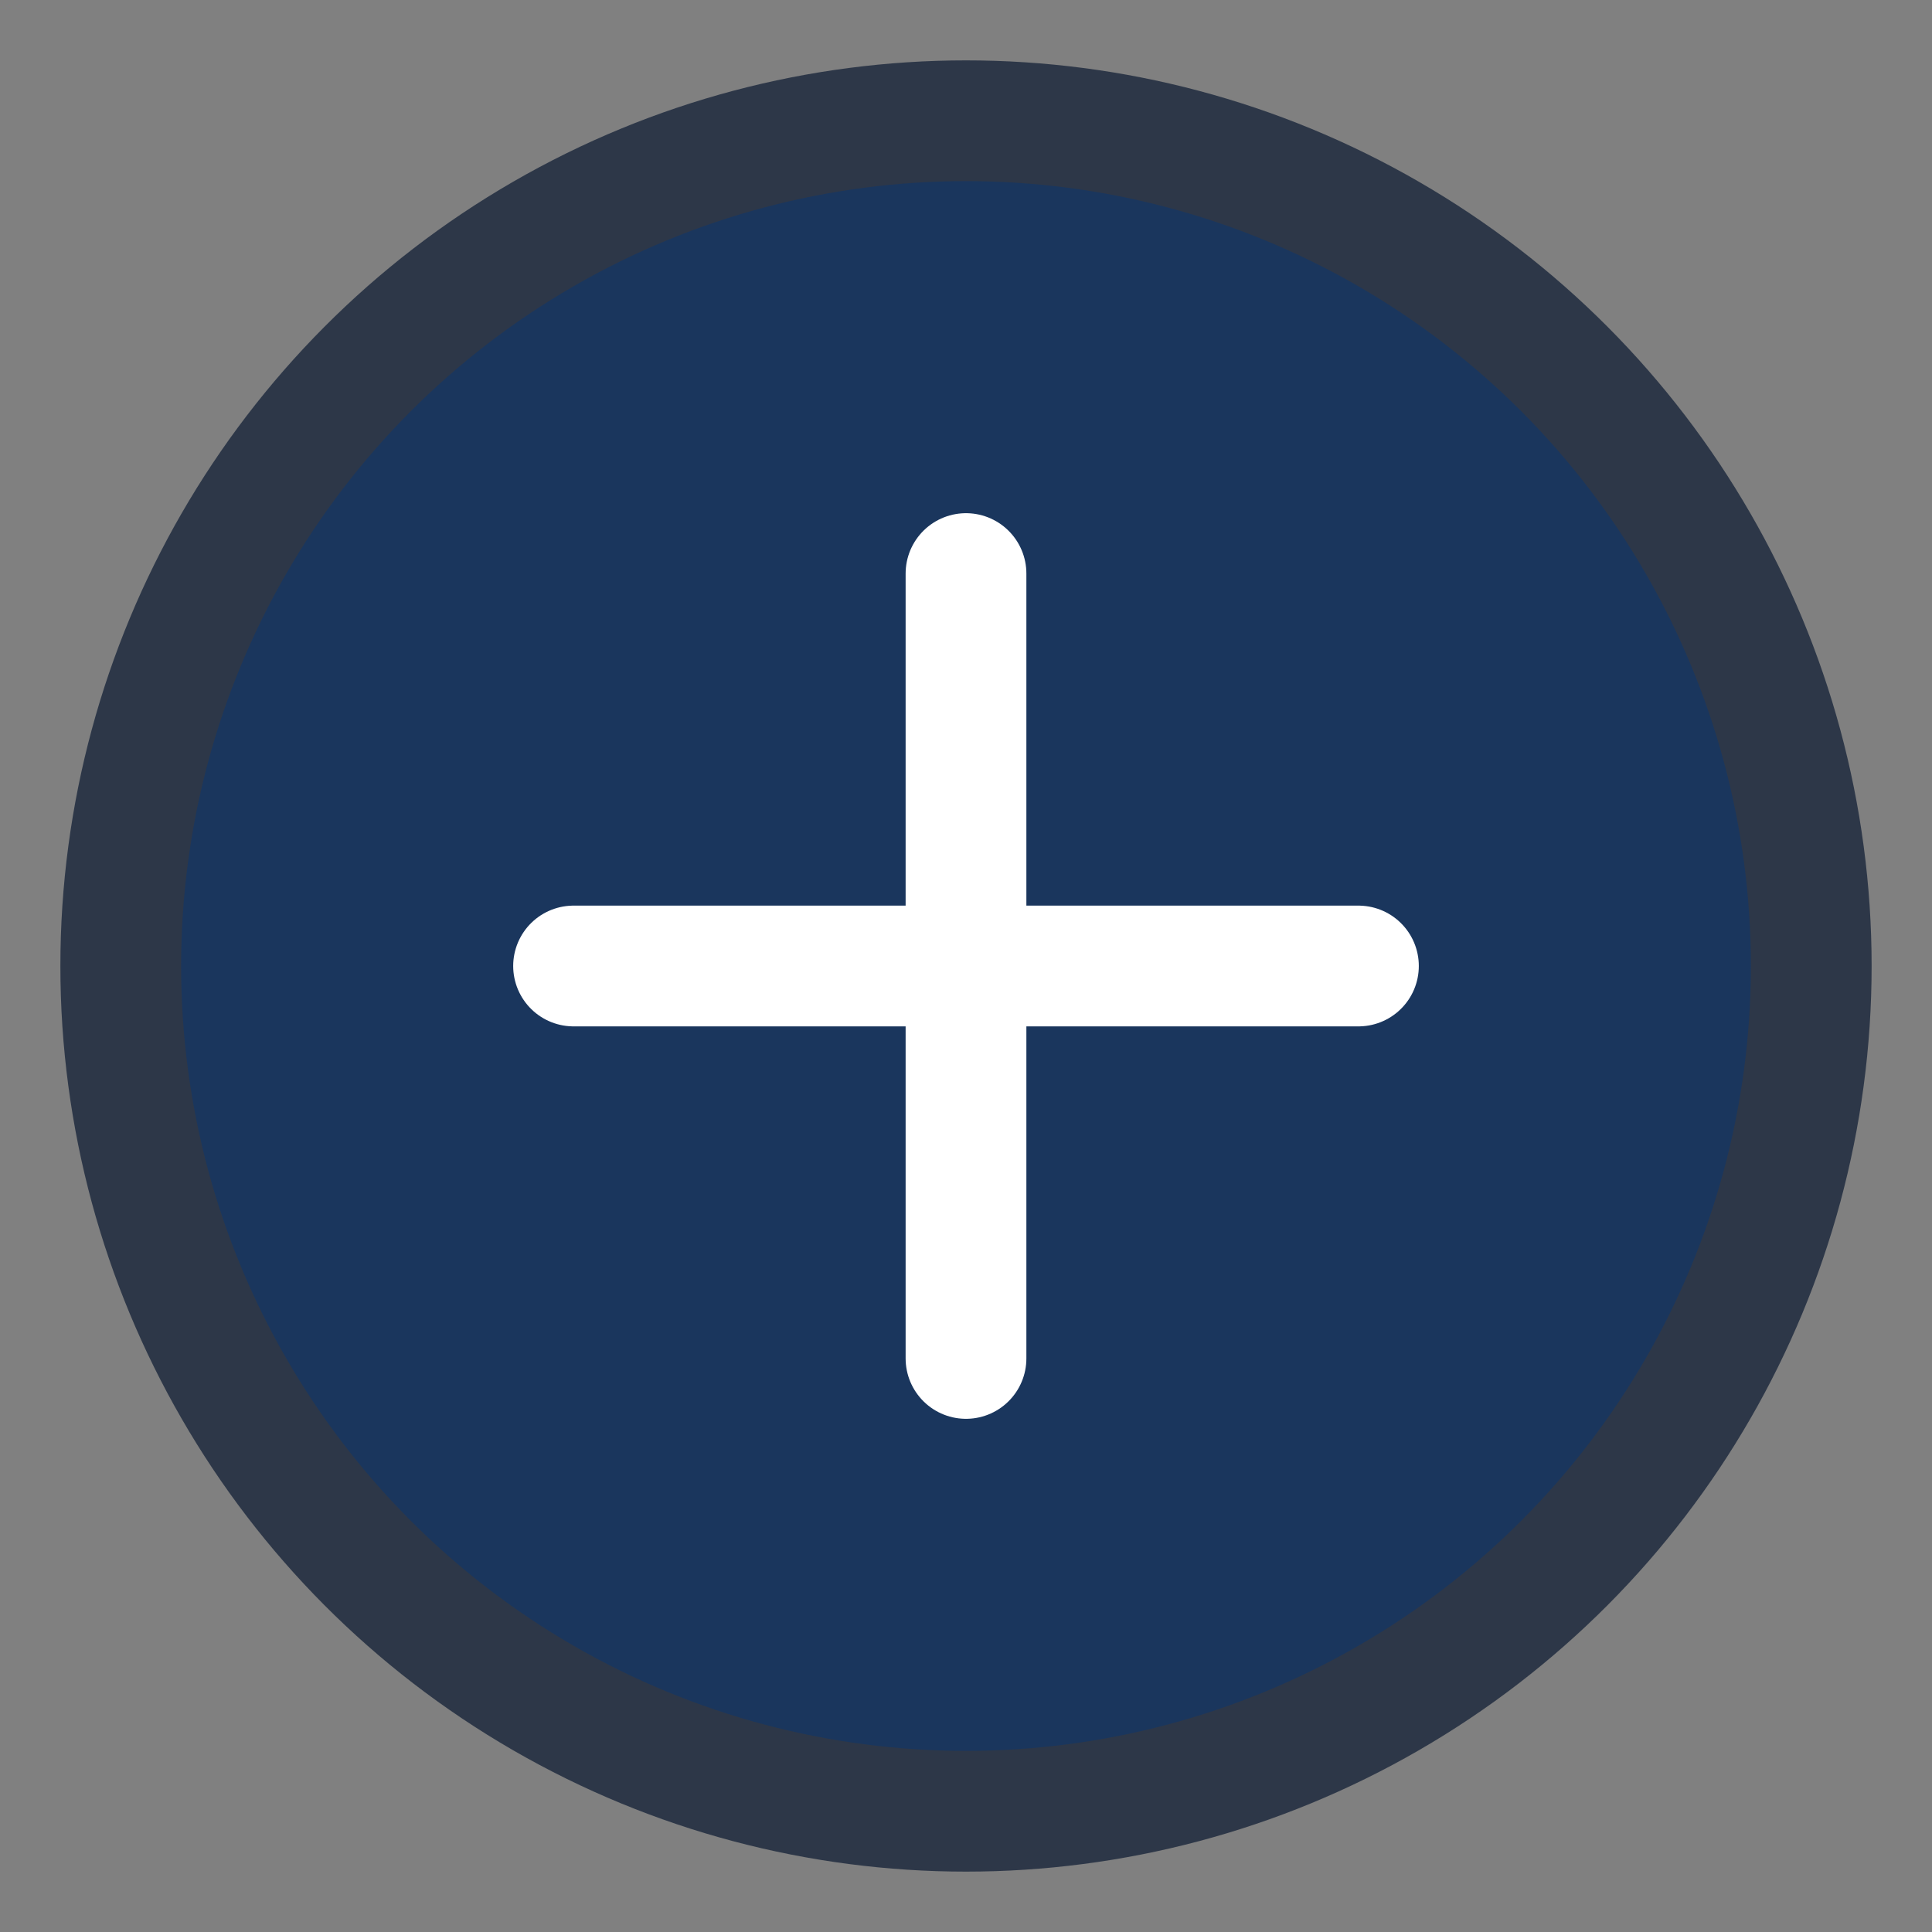<svg width="32" height="32" viewBox="0 0 32 32" fill="none" xmlns="http://www.w3.org/2000/svg">
  <rect x="0" y="0" width="32" height="32" fill="#808080" stroke="none"/>
  <circle cx="16" cy="16" r="14" fill="#1a365d" stroke="#2d3748" stroke-width="2"/>
  <path d="M9.5 16h13M16 9.5v13" stroke="#ffffff" stroke-width="2" stroke-linecap="round"/>
</svg>